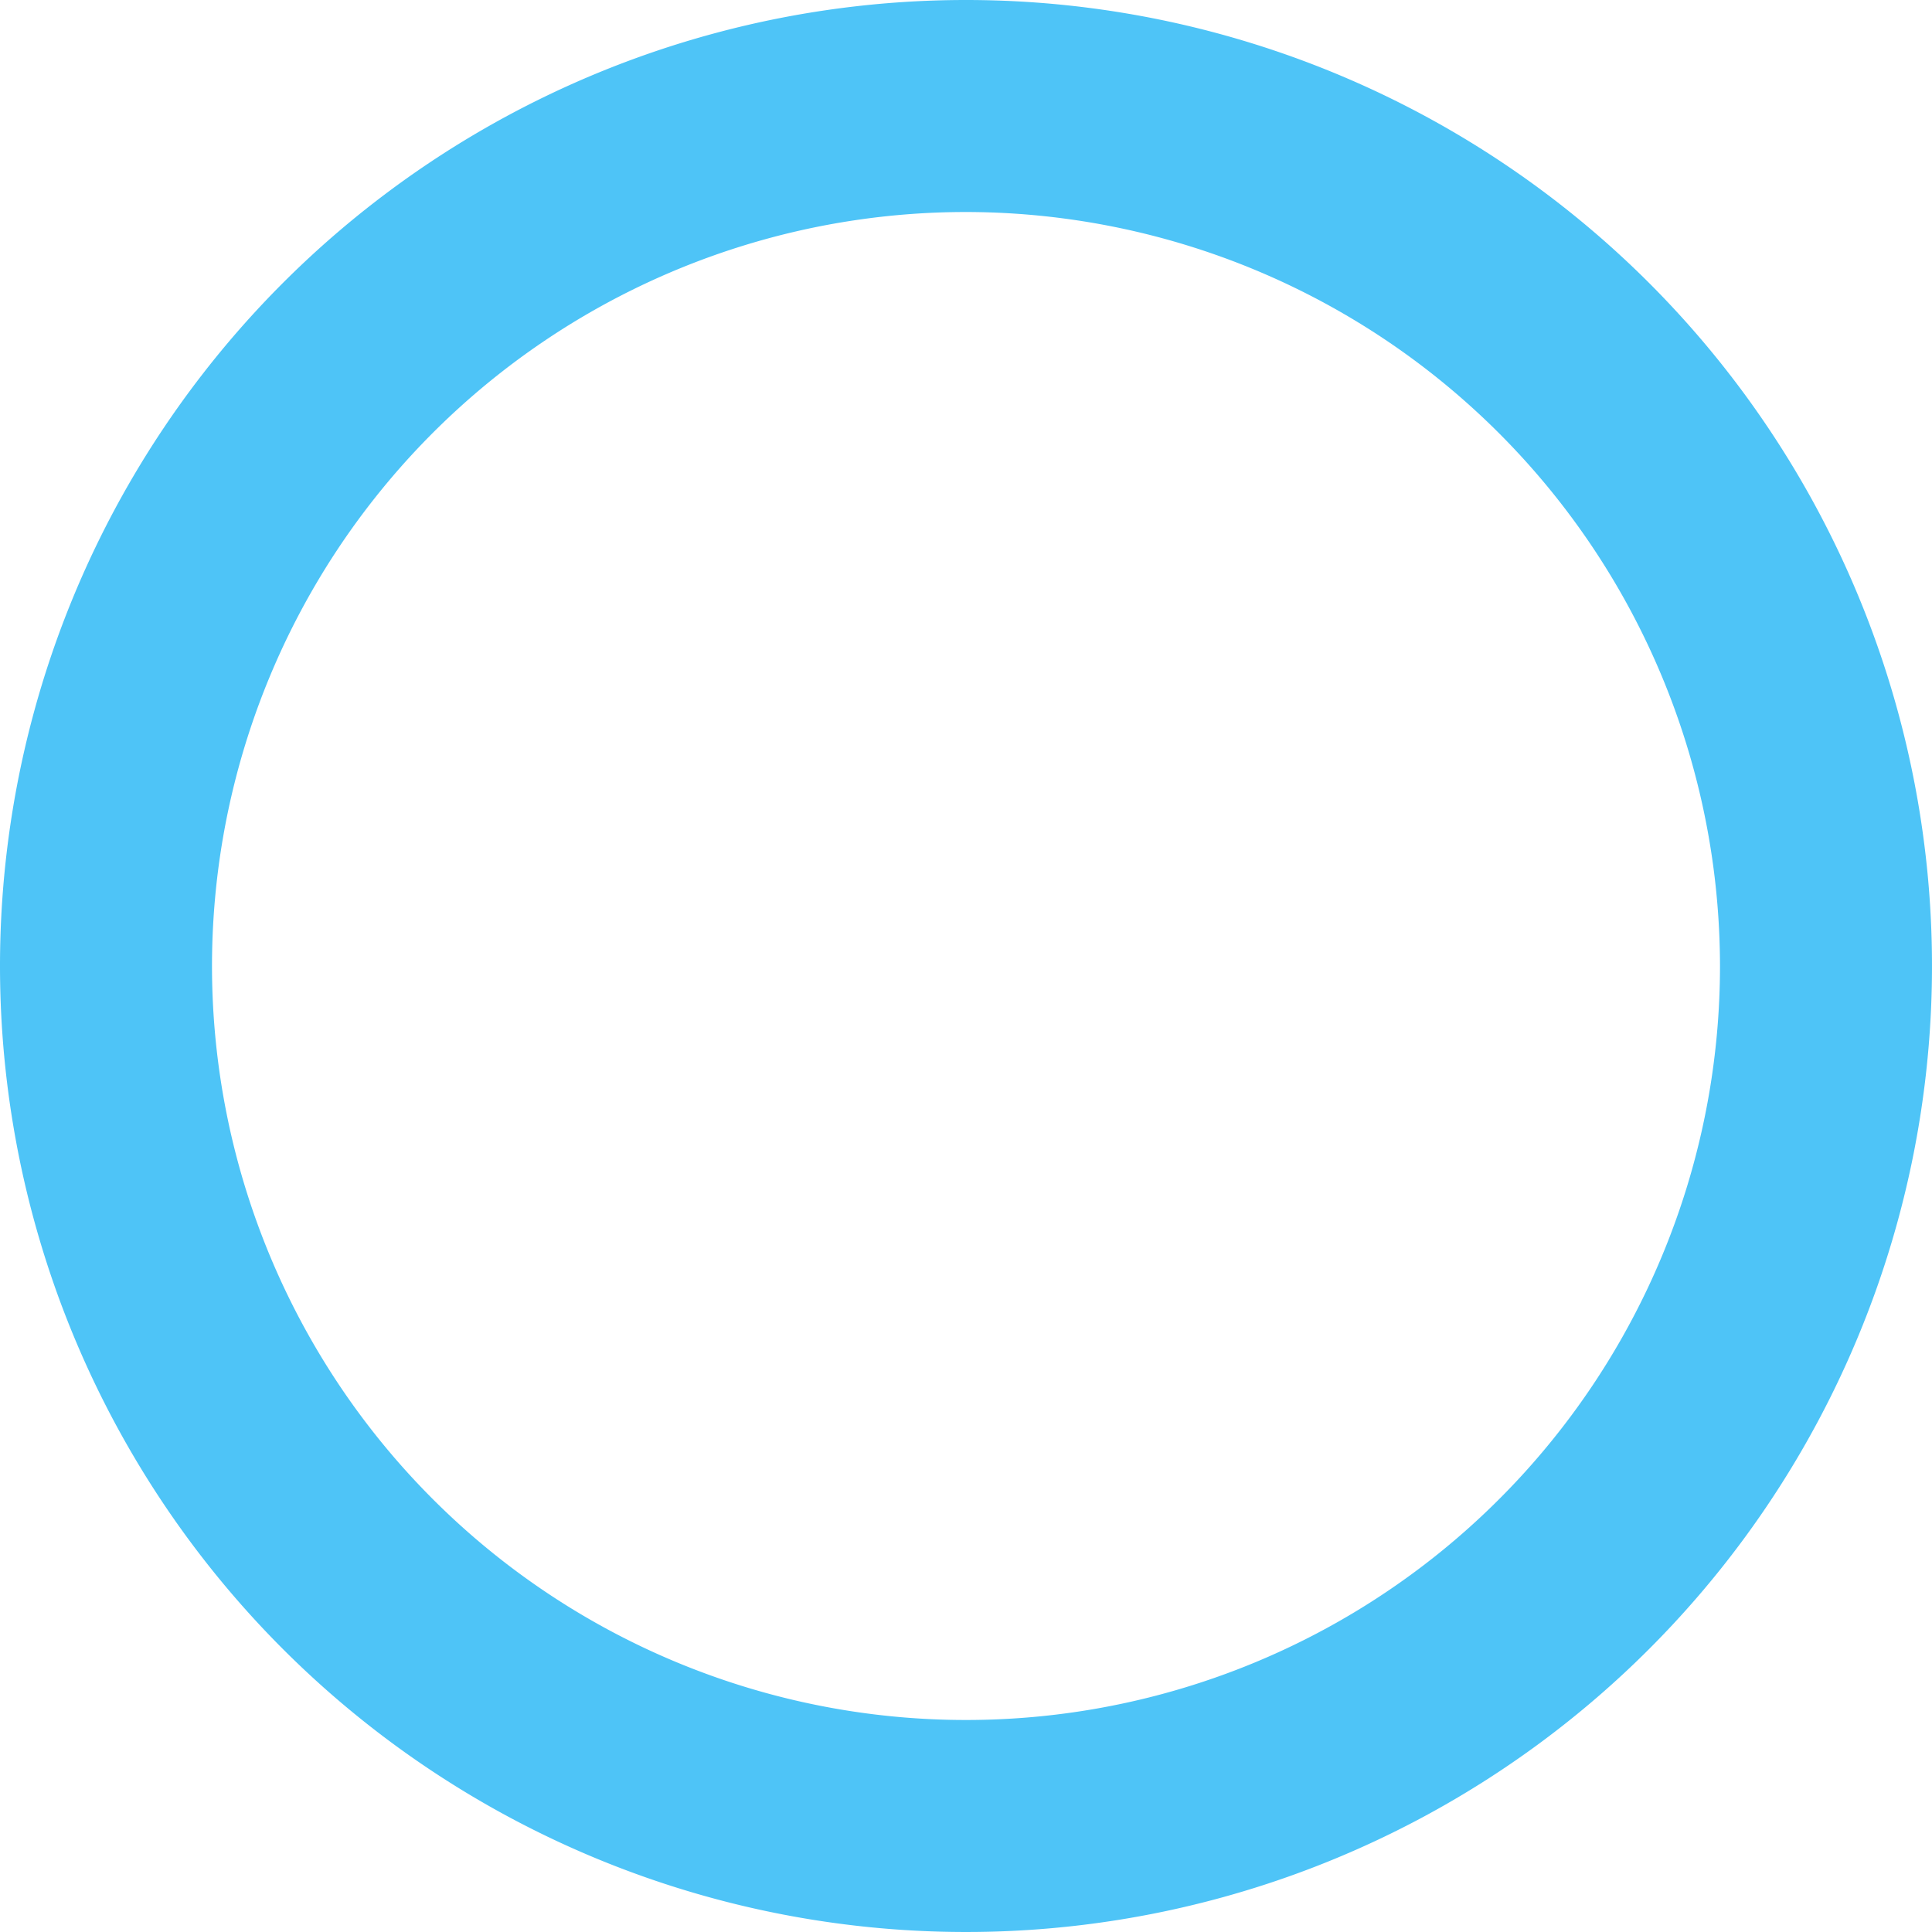 <svg xmlns="http://www.w3.org/2000/svg" width="282.5" height="282.5" viewBox="0 0 282.5 282.5">
  <path id="パス_5817" data-name="パス 5817" d="M141.25,31A110.25,110.25,0,1,0,251.5,141.25,110.375,110.375,0,0,0,141.25,31m0-31A141.25,141.25,0,1,1,0,141.25,141.25,141.25,0,0,1,141.25,0Z" fill="#4ec4f7"/>
</svg>

